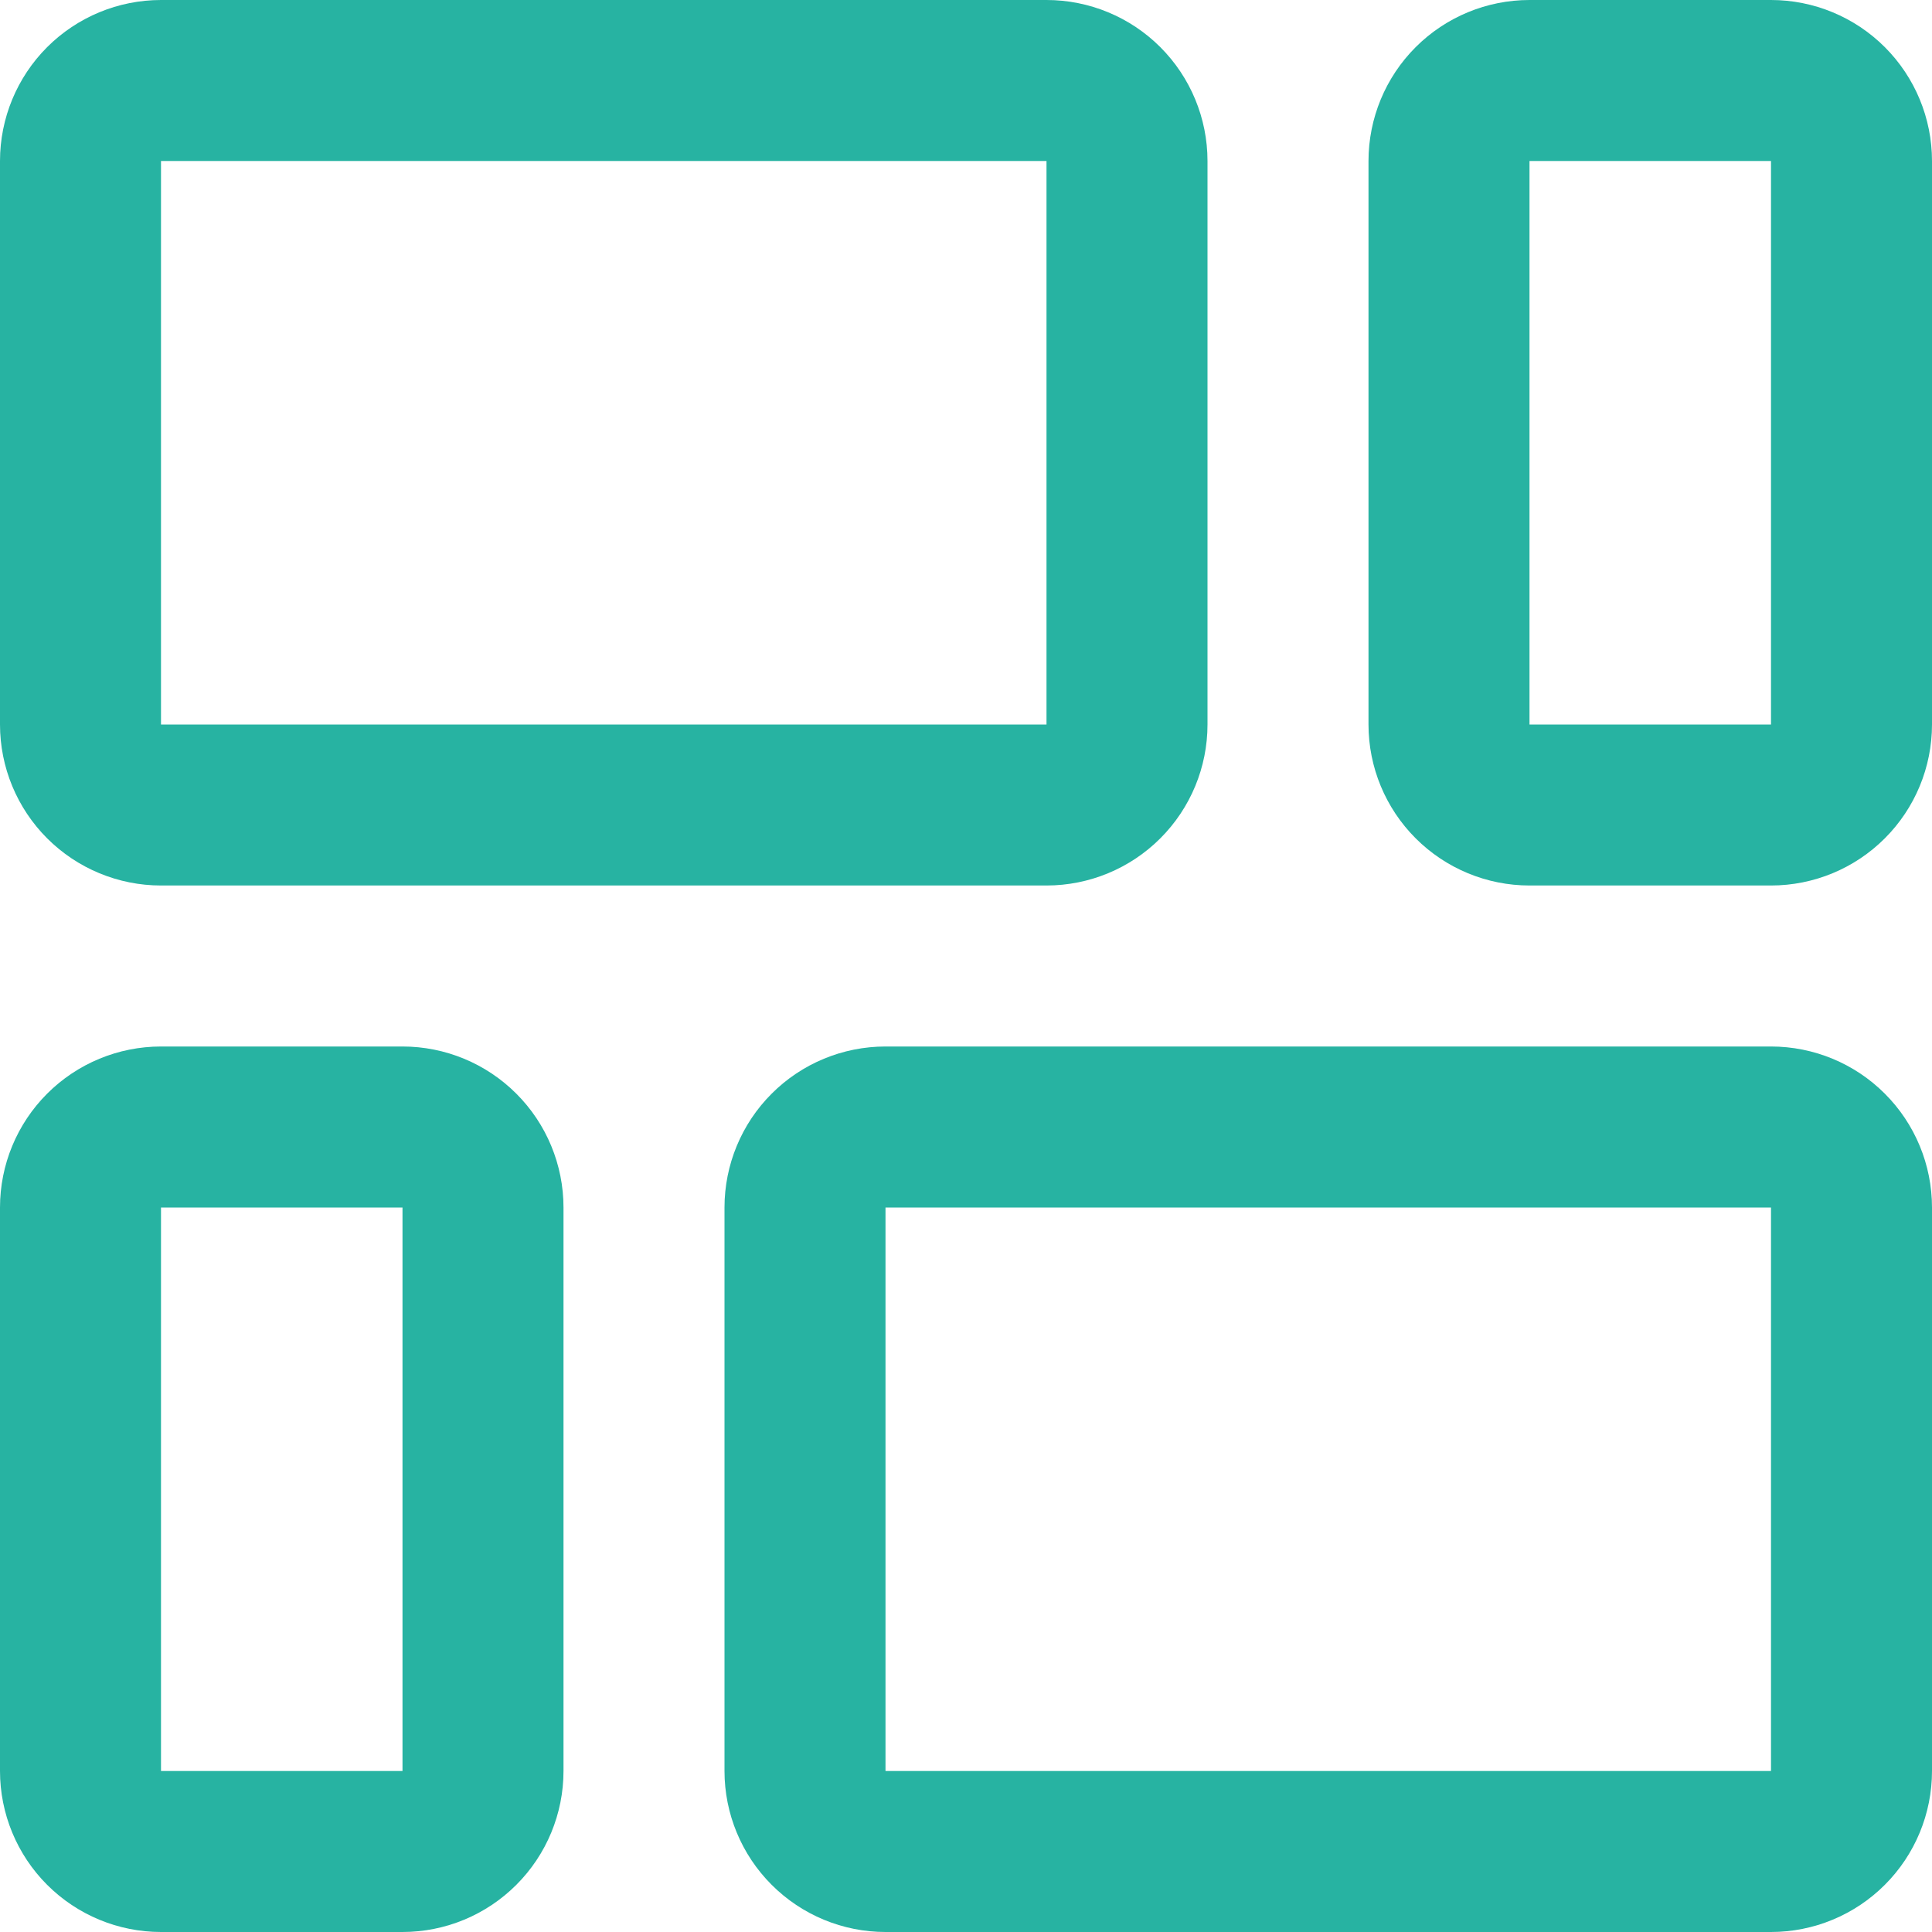 <svg width="60" height="60" viewBox="0 0 60 60" fill="none" xmlns="http://www.w3.org/2000/svg">
<g clip-path="url(#clip0_24_826)">
<path d="M5 27.5H32.5C33.826 27.5 35.098 26.973 36.035 26.035C36.973 25.098 37.5 23.826 37.5 22.5V5C37.5 3.674 36.973 2.402 36.035 1.464C35.098 0.527 33.826 0 32.5 0L5 0C3.674 0 2.402 0.527 1.464 1.464C0.527 2.402 0 3.674 0 5L0 22.5C0 23.826 0.527 25.098 1.464 26.035C2.402 26.973 3.674 27.5 5 27.5ZM5 5H32.5V22.5H5V5Z" fill="#27B3A2"/>
<path d="M55 0H47.5C46.174 0 44.902 0.527 43.965 1.464C43.027 2.402 42.5 3.674 42.5 5V22.5C42.5 23.826 43.027 25.098 43.965 26.035C44.902 26.973 46.174 27.5 47.5 27.5H55C56.326 27.5 57.598 26.973 58.535 26.035C59.473 25.098 60 23.826 60 22.5V5C60 3.674 59.473 2.402 58.535 1.464C57.598 0.527 56.326 0 55 0ZM55 22.5H47.5V5H55V22.5Z" fill="#27B3A2"/>
<path d="M12.5 32.5H5C3.674 32.5 2.402 33.027 1.464 33.965C0.527 34.902 0 36.174 0 37.5L0 55C0 56.326 0.527 57.598 1.464 58.535C2.402 59.473 3.674 60 5 60H12.5C13.826 60 15.098 59.473 16.035 58.535C16.973 57.598 17.5 56.326 17.5 55V37.5C17.5 36.174 16.973 34.902 16.035 33.965C15.098 33.027 13.826 32.5 12.5 32.5ZM12.5 55H5V37.5H12.5V55Z" fill="#27B3A2"/>
<path d="M55 32.5H27.5C26.174 32.5 24.902 33.027 23.965 33.965C23.027 34.902 22.5 36.174 22.5 37.5V55C22.5 56.326 23.027 57.598 23.965 58.535C24.902 59.473 26.174 60 27.5 60H55C56.326 60 57.598 59.473 58.535 58.535C59.473 57.598 60 56.326 60 55V37.5C60 36.174 59.473 34.902 58.535 33.965C57.598 33.027 56.326 32.5 55 32.5ZM55 55H27.5V37.5H55V55Z" fill="#27B3A2"/>
</g>
<defs>
<clipPath id="clip0_24_826">
<rect width="60" height="60" fill="white"/>
</clipPath>
</defs>
</svg>
